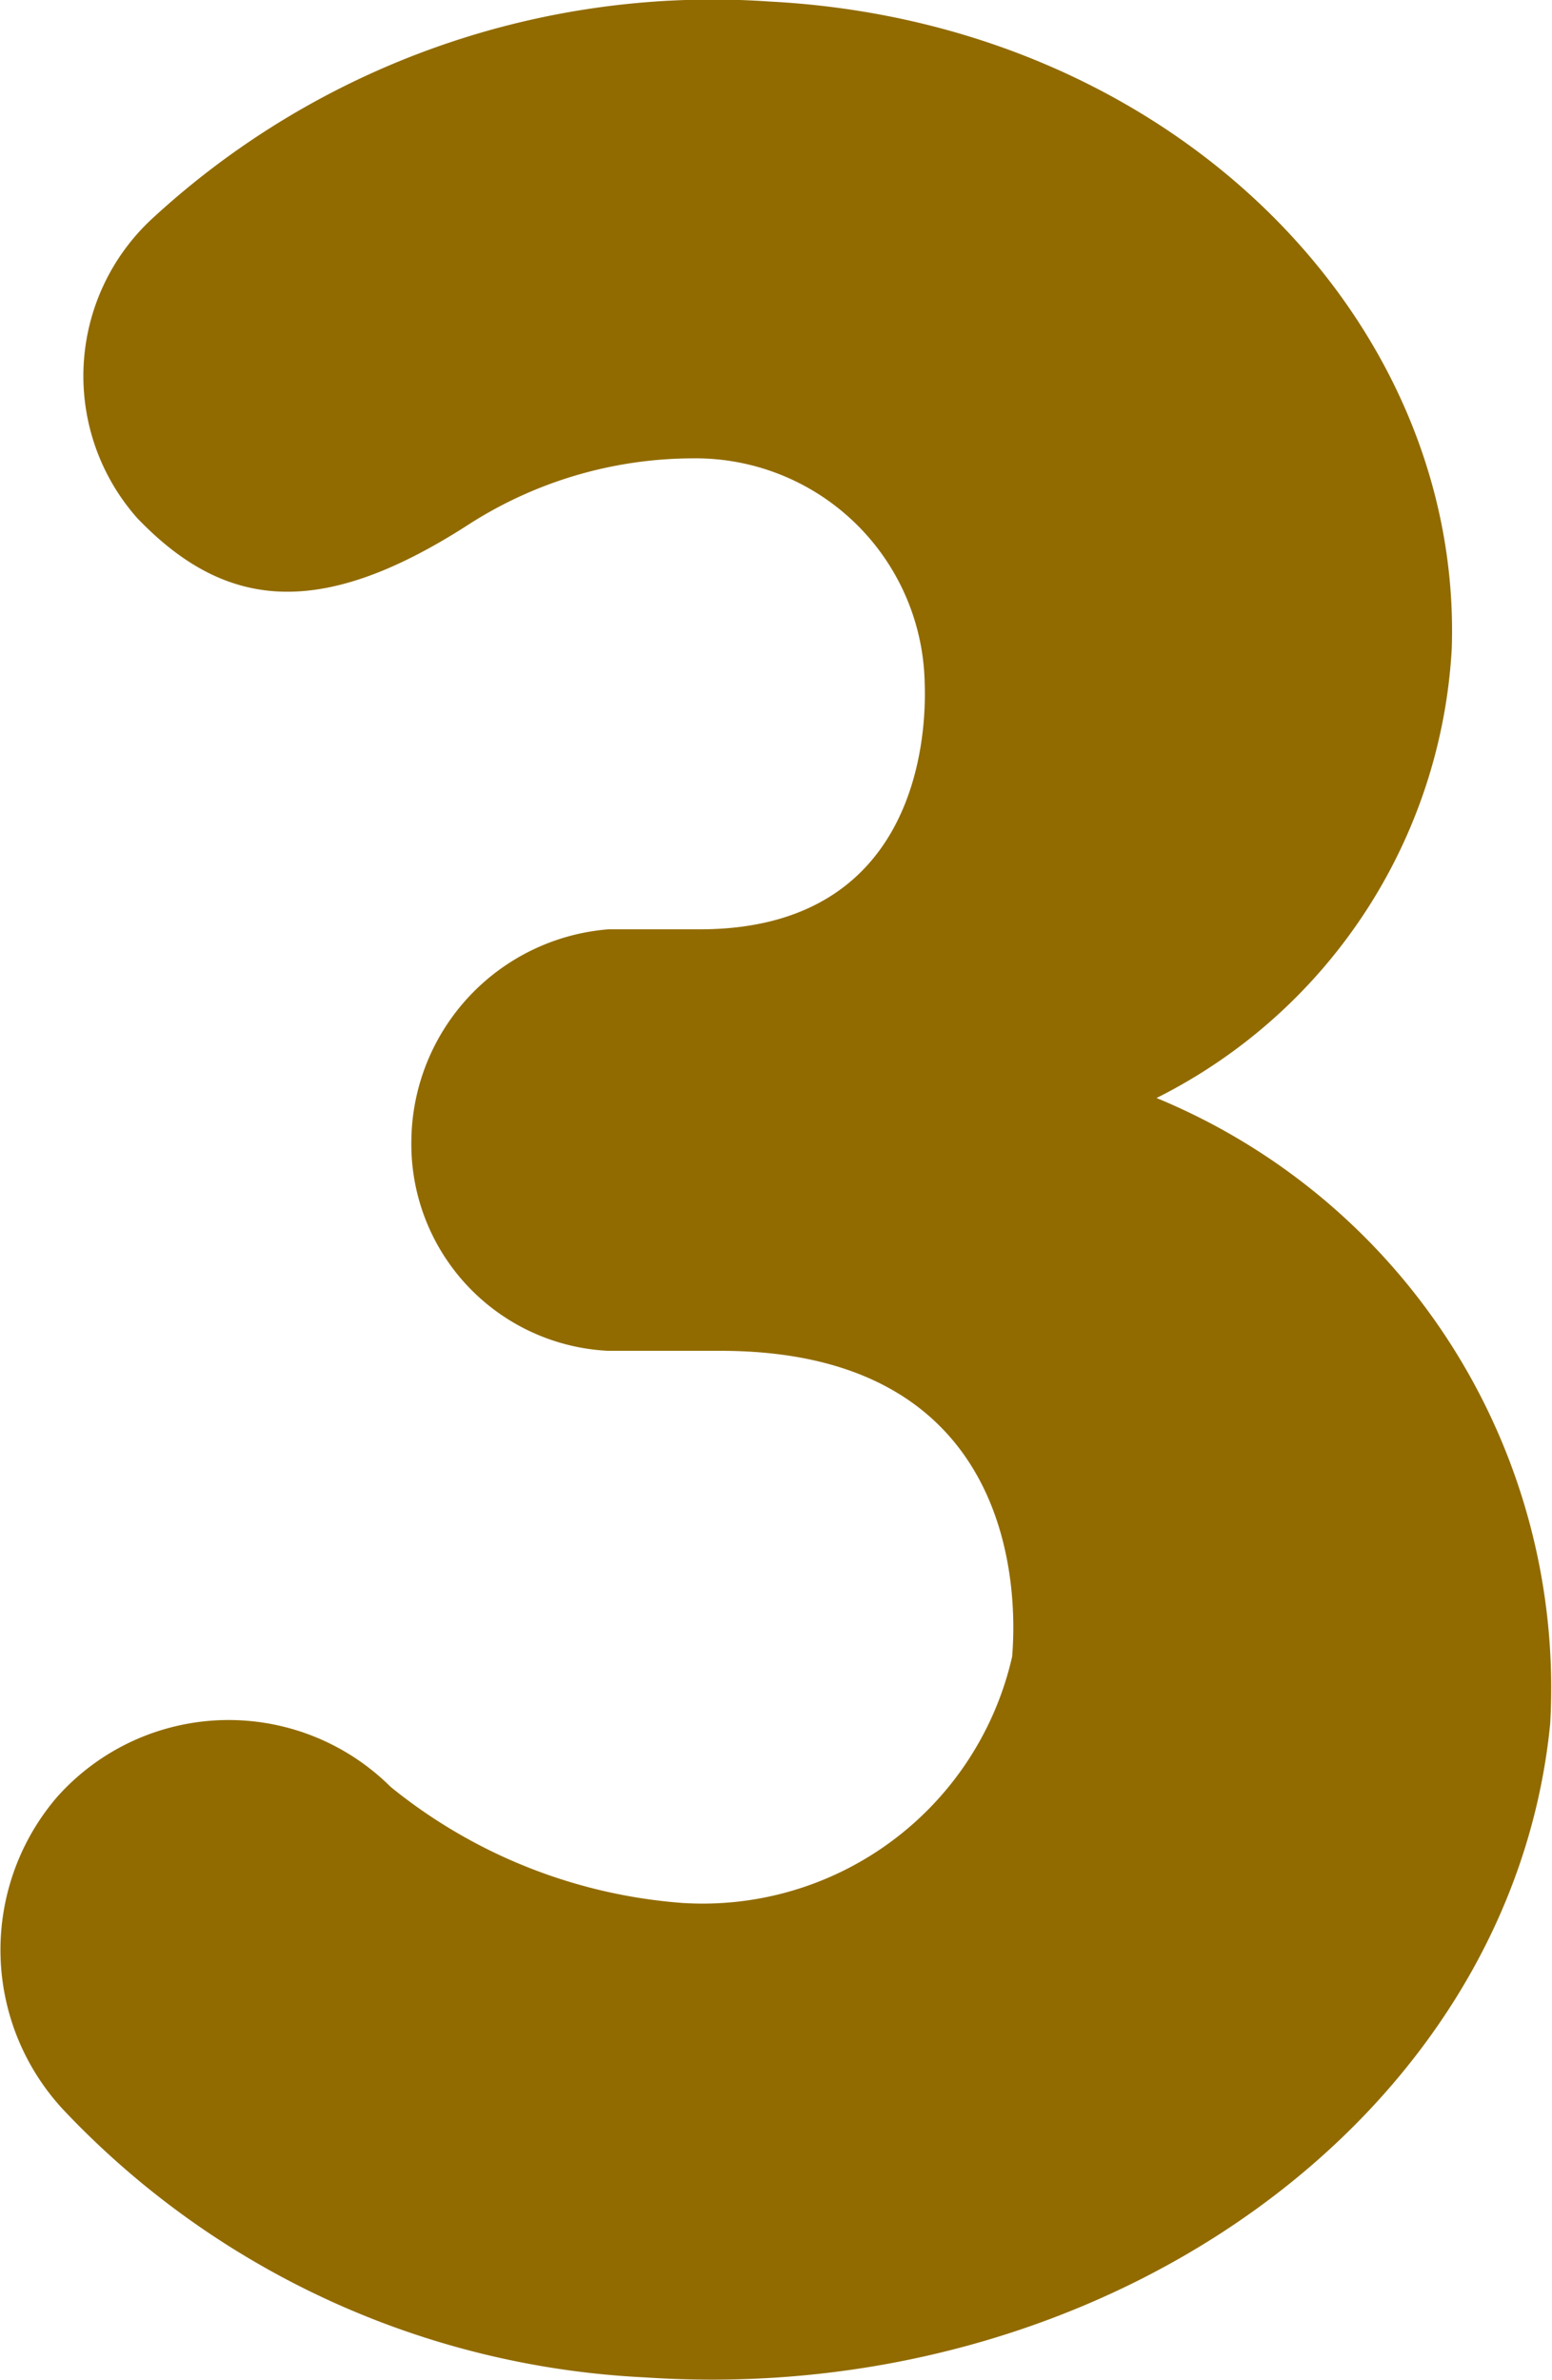 <svg xmlns="http://www.w3.org/2000/svg" width="24.002" height="36.805" viewBox="0 0 24.002 36.805">
  <path id="Path_66920" data-name="Path 66920" d="M-9.609-42.009A6.434,6.434,0,0,1-6.13-43.042a3.544,3.544,0,0,1,3.588,3.425c0,.163.272,3.859-3.479,3.859H-7.434A3.312,3.312,0,0,0-10.479-32.5a3.2,3.2,0,0,0,3.044,3.261H-5.7c4.783,0,4.566,4.077,4.512,4.729A4.908,4.908,0,0,1-6.293-20.7,8.122,8.122,0,0,1-10.8-22.495a3.552,3.552,0,0,0-5.164.163,3.631,3.631,0,0,0,.109,4.838,13.235,13.235,0,0,0,8.969,4.131C.23-12.874,6.535-17.385,7.133-23.473a9.869,9.869,0,0,0-6.088-9.676,8.288,8.288,0,0,0,4.566-6.958c.163-5.11-4.349-9.676-10.545-10a12.775,12.775,0,0,0-9.567,3.37,3.316,3.316,0,0,0-.217,4.62C-13.359-40.7-11.892-40.542-9.609-42.009Z" transform="translate(16.841 50.131)" fill="#916b00"/>
</svg>
